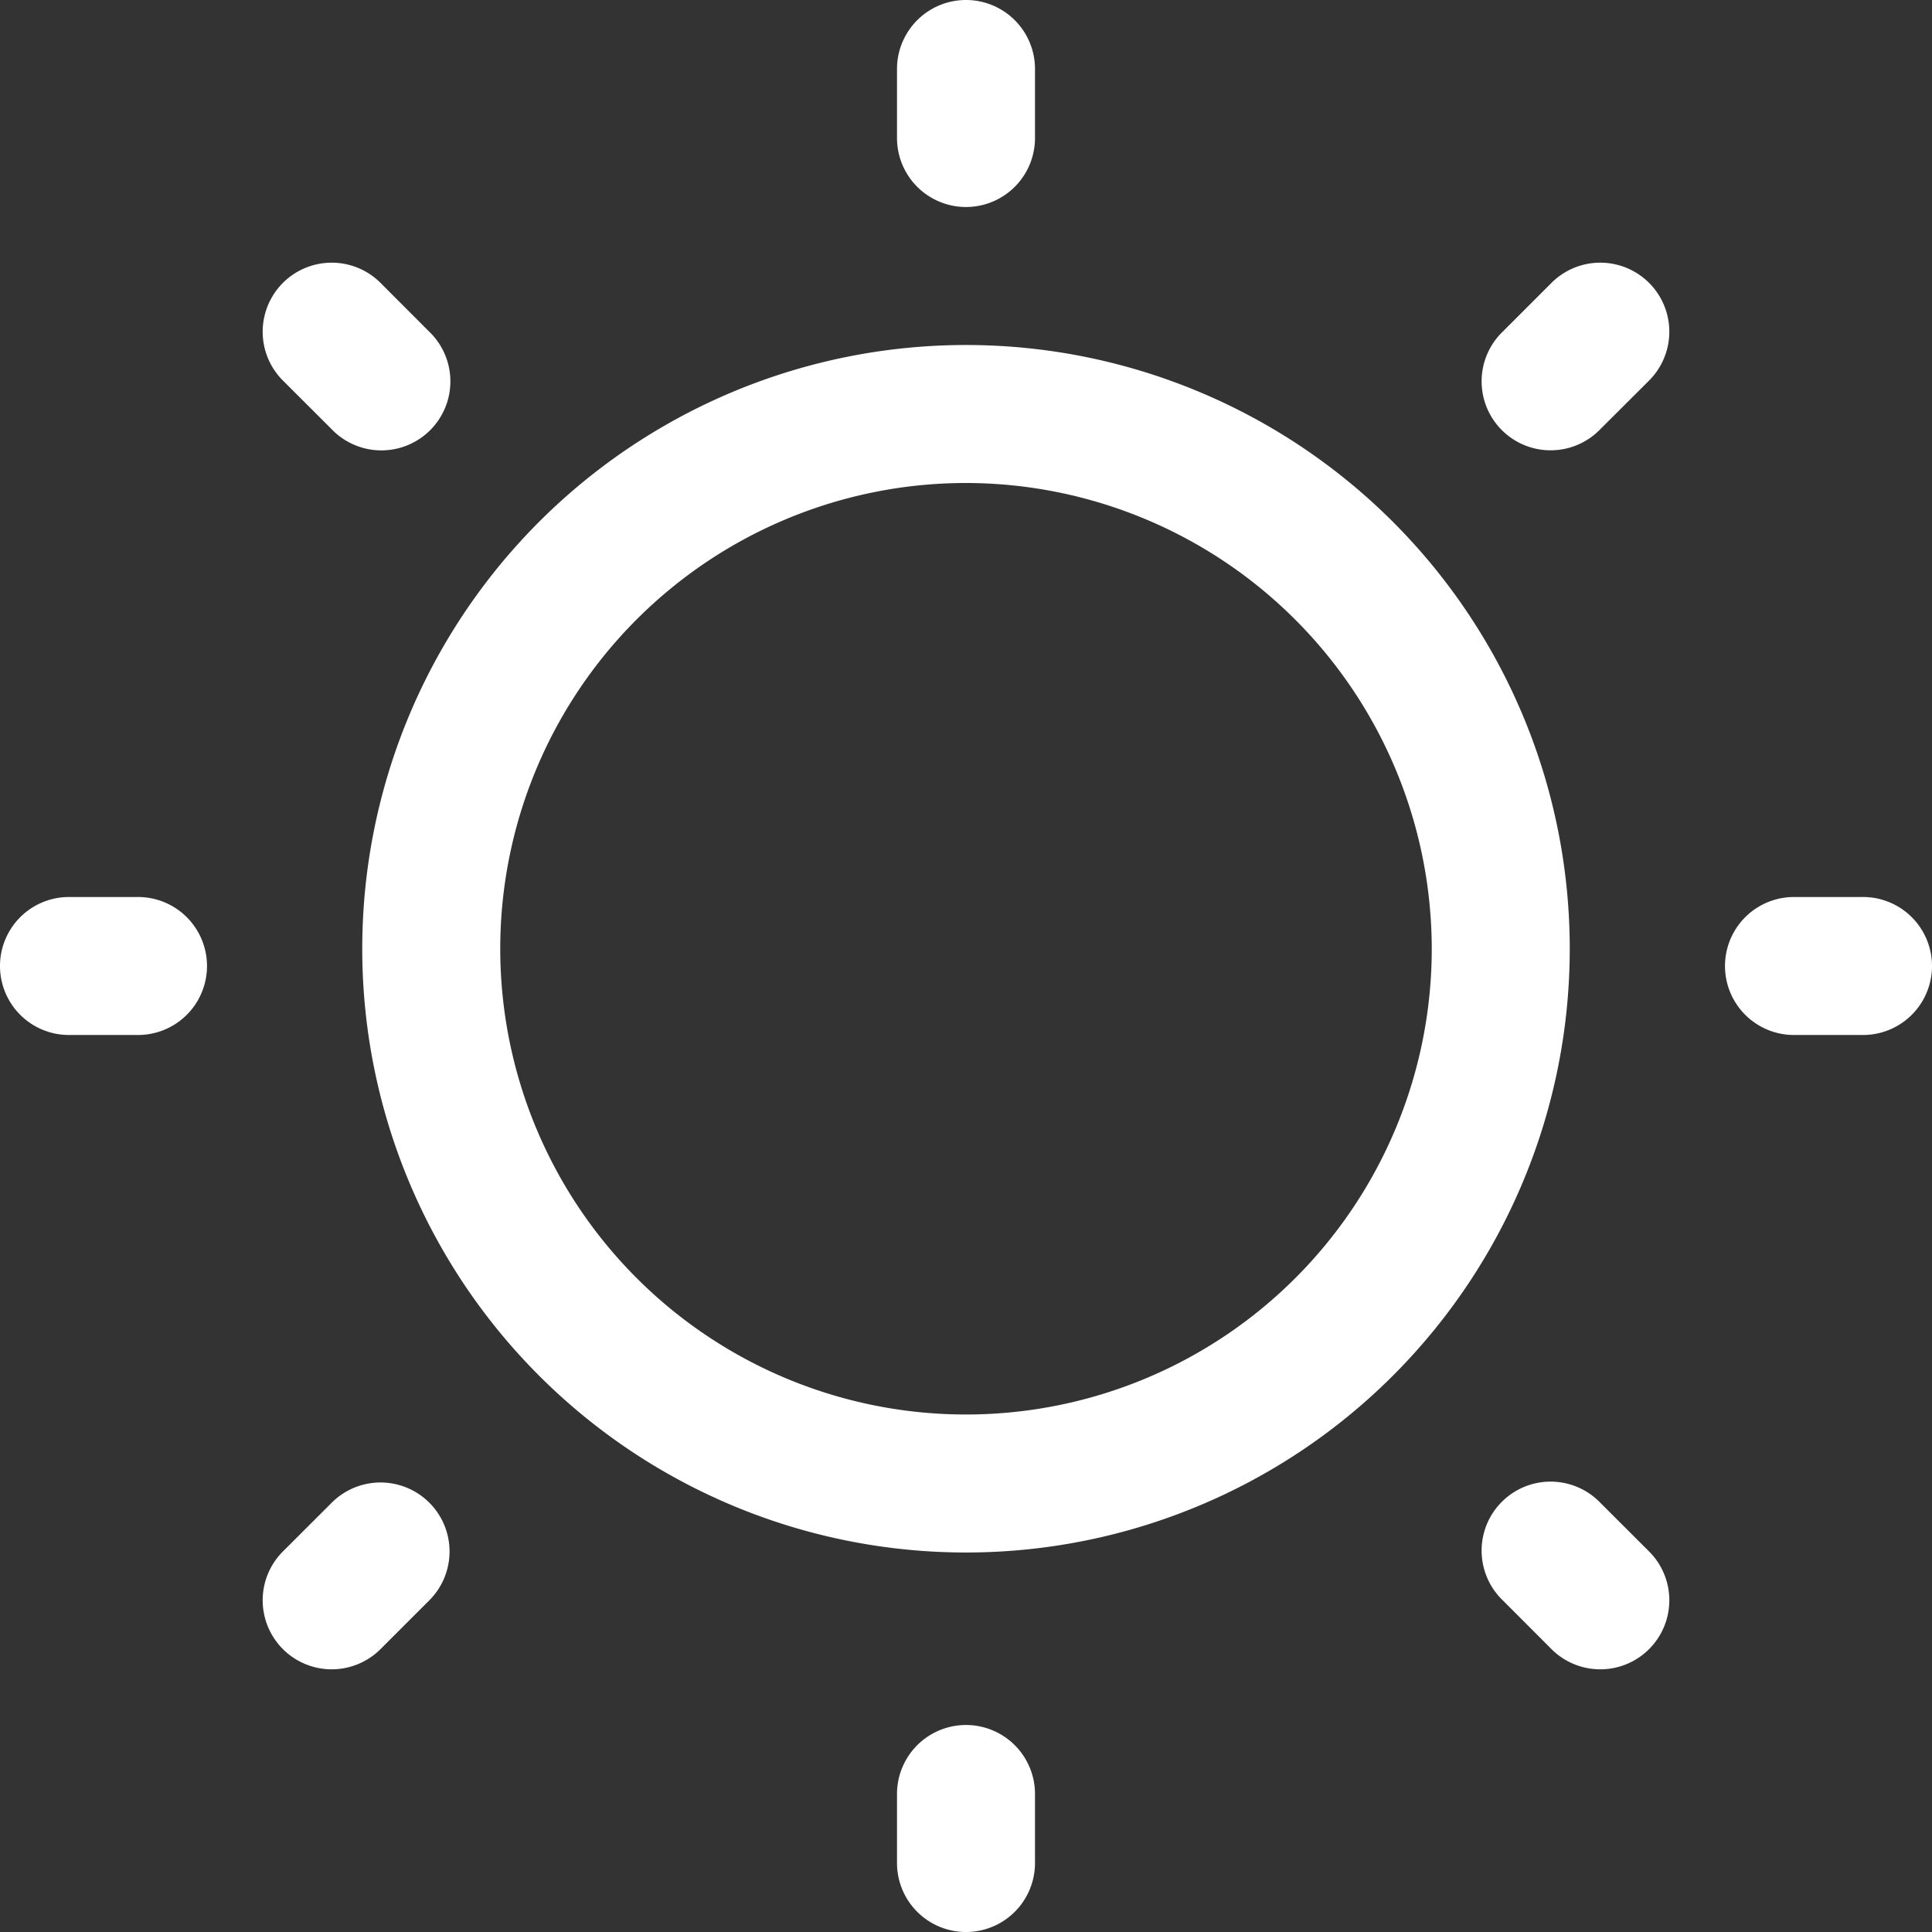 <svg xmlns="http://www.w3.org/2000/svg" width="28" height="28" viewBox="0 0 28 28">
  <rect x="0" y="0" width="28" height="28" fill="#333333" stroke="none"/>
  <g id="light-mode" transform="translate(-2 -2)">
    <path id="Path_9534" data-name="Path 9534" d="M16,5a1,1,0,0,0,1-1V3a1,1,0,1,0-2,0V4A1,1,0,0,0,16,5Z" fill="#fff"/>
    <path id="Path_9535" data-name="Path 9535" d="M16,27a1,1,0,0,0-1,1v1a1,1,0,0,0,2,0V28A1,1,0,0,0,16,27Z" fill="#fff"/>
    <path id="Path_9536" data-name="Path 9536" d="M29,15H28a1,1,0,0,0,0,2h1a1,1,0,0,0,0-2Z" fill="#fff"/>
    <path id="Path_9537" data-name="Path 9537" d="M4,15H3a1,1,0,0,0,0,2H4a1,1,0,0,0,0-2Z" fill="#fff"/>
    <path id="Path_9538" data-name="Path 9538" d="M24.485,6.1l-.707.707a1,1,0,1,0,1.414,1.414l.708-.706A1,1,0,0,0,24.485,6.1Z" fill="#fff"/>
    <path id="Path_9539" data-name="Path 9539" d="M6.808,23.778l-.708.707A1,1,0,1,0,7.515,25.9l.707-.707a1,1,0,1,0-1.414-1.415Z" fill="#fff"/>
    <path id="Path_9540" data-name="Path 9540" d="M25.192,23.778a1,1,0,1,0-1.414,1.414l.707.708A1,1,0,0,0,25.9,24.485Z" fill="#fff"/>
    <path id="Path_9541" data-name="Path 9541" d="M6.808,8.222A1,1,0,1,0,8.222,6.808L7.515,6.1A1,1,0,0,0,6.1,7.515Z" fill="#fff"/>
    <path id="Ellipse_460" data-name="Ellipse 460" d="M8.75,2A6.75,6.75,0,1,0,15.5,8.75,6.758,6.758,0,0,0,8.75,2m0-2A8.75,8.75,0,1,1,0,8.75,8.75,8.75,0,0,1,8.75,0Z" transform="translate(7.25 7)" fill="#fff"/>
  </g>
</svg>
